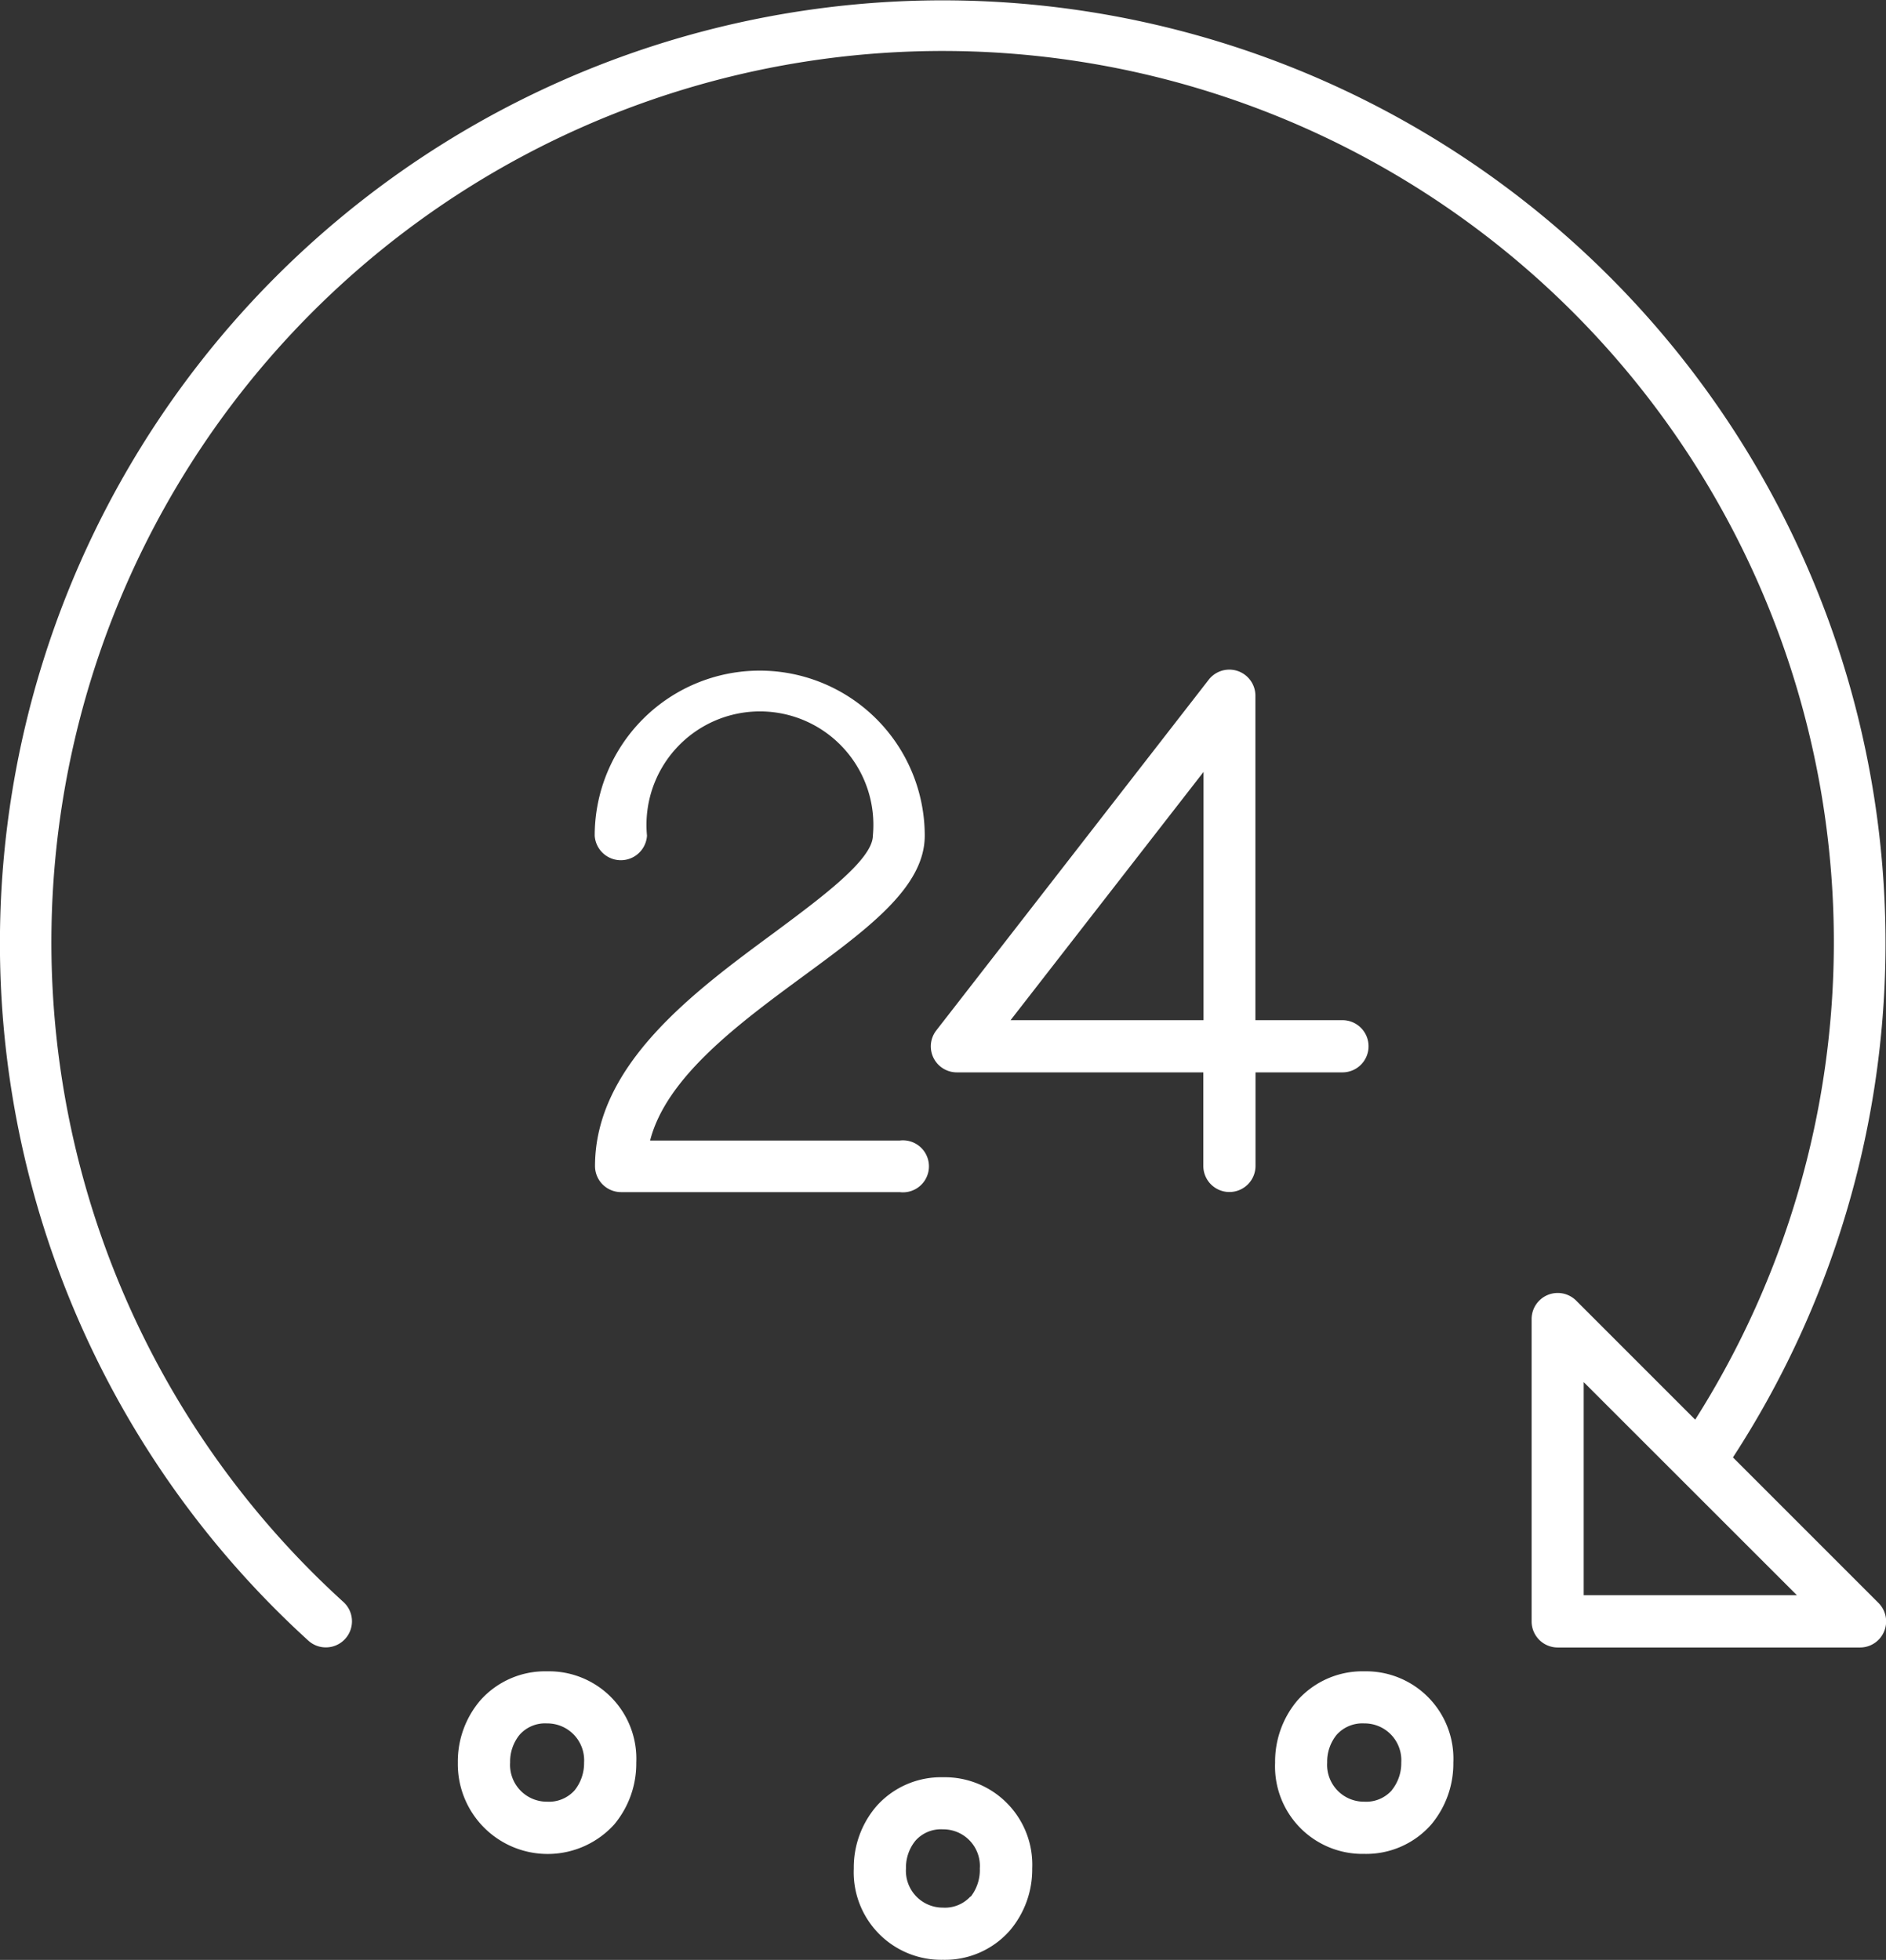 <svg xmlns="http://www.w3.org/2000/svg" width="18.286" height="19.002" viewBox="0 0 18.286 19.002">
  <rect x="0" y="0" width="18.286" height="19.002" fill="#333333" stroke="none"/>
  <g id="Group_7033" data-name="Group 7033" transform="translate(-578.537 -244.958)">
    <path id="Path_11590" data-name="Path 11590" d="M591.5,270.141a.837.837,0,0,0-.649.285.913.913,0,0,0-.216.6.849.849,0,0,0,.865.885.837.837,0,0,0,.649-.285.914.914,0,0,0,.216-.6A.848.848,0,0,0,591.5,270.141Zm.267,1.155a.334.334,0,0,1-.267.109.357.357,0,0,1-.359-.38.412.412,0,0,1,.092-.269.33.33,0,0,1,.266-.11.355.355,0,0,1,.358.379A.422.422,0,0,1,591.768,271.3Z" transform="translate(-3.82 -7.952)" fill="#fff"/>
    <path id="Path_11591" data-name="Path 11591" d="M597.47,268.639a.843.843,0,0,0-.651.285.919.919,0,0,0-.214.6.848.848,0,0,0,.865.885.839.839,0,0,0,.649-.285.92.92,0,0,0,.214-.6A.847.847,0,0,0,597.47,268.639Zm.266,1.154a.332.332,0,0,1-.266.11.357.357,0,0,1-.36-.38.412.412,0,0,1,.092-.269.335.335,0,0,1,.268-.11.356.356,0,0,1,.358.379A.414.414,0,0,1,597.735,269.793Z" transform="translate(-5.705 -7.477)" fill="#fff"/>
    <path id="Path_11592" data-name="Path 11592" d="M585.89,268.639a.84.84,0,0,0-.65.285.913.913,0,0,0-.215.6.871.871,0,0,0,1.516.6.92.92,0,0,0,.214-.6A.847.847,0,0,0,585.89,268.639Zm.267,1.154a.334.334,0,0,1-.267.11.357.357,0,0,1-.358-.38.412.412,0,0,1,.092-.269.33.33,0,0,1,.266-.11.357.357,0,0,1,.359.379A.421.421,0,0,1,586.157,269.793Z" transform="translate(-2.049 -7.477)" fill="#fff"/>
    <path id="Path_11593" data-name="Path 11593" d="M588.7,257c-.772.569-1.734,1.277-1.734,2.261a.253.253,0,0,0,.254.252h2.7a.252.252,0,1,0,0-.5H587.5c.158-.617.864-1.137,1.494-1.6s1.169-.861,1.169-1.356a1.6,1.6,0,0,0-3.2,0,.254.254,0,0,0,.507,0,1.1,1.1,0,1,1,2.19,0C589.659,256.292,589.146,256.668,588.7,257Z" transform="translate(-2.66 -2.997)" fill="#fff"/>
    <path id="Path_11594" data-name="Path 11594" d="M595.971,258.1a.253.253,0,0,0-.254-.253h-.843V254.7a.253.253,0,0,0-.452-.155l-2.641,3.4a.252.252,0,0,0,.2.408h2.388v.907a.253.253,0,1,0,.506,0v-.907h.843A.253.253,0,0,0,595.971,258.1Zm-1.6-.253H592.5l1.871-2.407Z" transform="translate(-4.165 -2.998)" fill="#fff"/>
    <path id="Path_11595" data-name="Path 11595" d="M595.339,259.088a9.141,9.141,0,1,0-13.813,1.776.252.252,0,0,0,.17.066.253.253,0,0,0,.171-.44,8.641,8.641,0,1,1,13.106-1.768l-1.154-1.154a.253.253,0,0,0-.432.179v2.931a.253.253,0,0,0,.253.253h2.931a.253.253,0,0,0,.179-.432Zm-1.447,1.336v-2.066l2.067,2.066Z" transform="translate(0 0)" fill="#fff"/>
  </g>
</svg>
